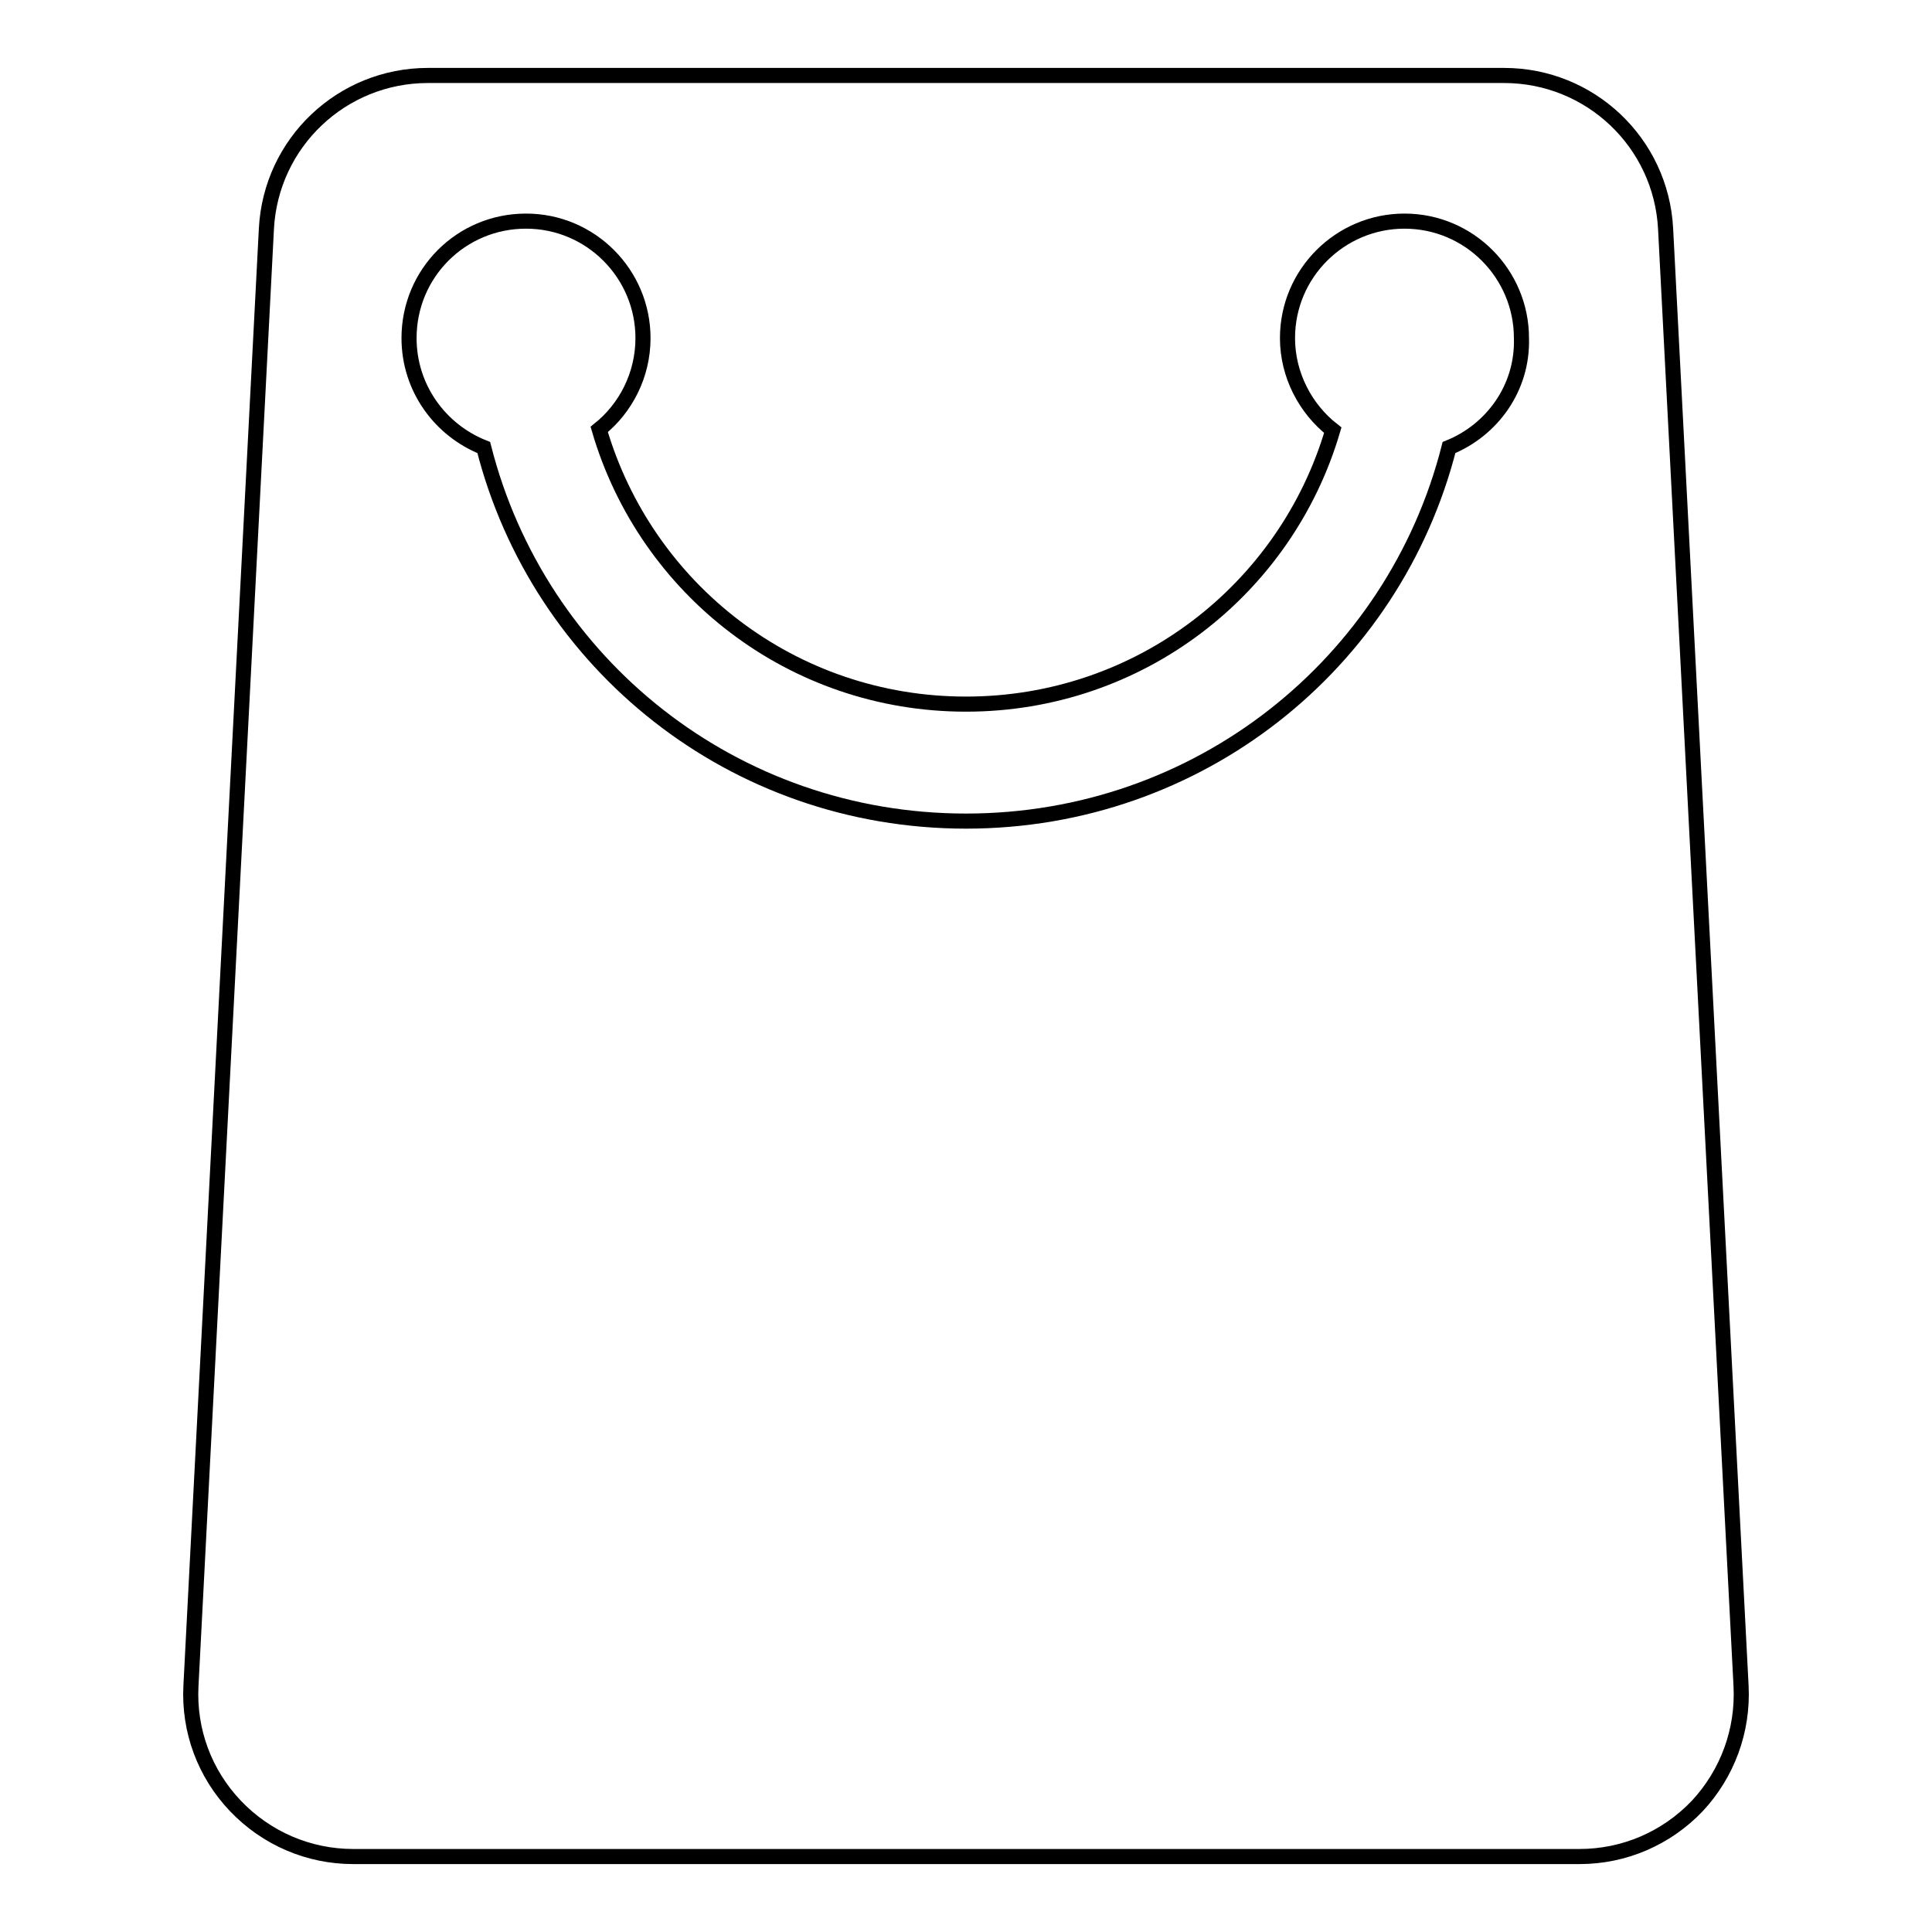 <?xml version="1.0" encoding="utf-8"?>
<!-- Svg Vector Icons : http://www.onlinewebfonts.com/icon -->
<!DOCTYPE svg PUBLIC "-//W3C//DTD SVG 1.1//EN" "http://www.w3.org/Graphics/SVG/1.1/DTD/svg11.dtd">
<svg version="1.1" xmlns="http://www.w3.org/2000/svg" xmlns:xlink="http://www.w3.org/1999/xlink" x="0px" y="0px" viewBox="0 0 256 256" enable-background="new 0 0 256 256" xml:space="preserve">
<g> <path stroke-width="2" fill-opacity="0" stroke="#000000"  d="M230.7,223.4l-10-193.1c-0.6-11.4-10-20.3-21.4-20.3H56.7c-11.4,0-20.8,8.9-21.4,20.3l-10,193.1 c-0.3,5.9,1.8,11.6,5.9,15.9c4.1,4.3,9.7,6.7,15.6,6.7h162.5c5.9,0,11.5-2.4,15.6-6.7C228.9,235,231,229.3,230.7,223.4z M192,59.3 c-7.3,28.7-33.2,49.5-64,49.5c-30.8,0-56.6-20.8-63.9-49.5c-5.8-2.3-9.9-7.9-9.9-14.5c0-8.6,6.9-15.5,15.5-15.5 c8.6,0,15.5,7,15.5,15.5c0,4.9-2.3,9.3-5.8,12.1c6.2,21.2,25.6,36.4,48.6,36.4c23,0,42.4-15.2,48.6-36.3c-3.6-2.8-6-7.3-6-12.2 c0-8.6,7-15.5,15.5-15.5c8.6,0,15.5,7,15.5,15.5C201.8,51.4,197.7,57,192,59.3z"/></g>
</svg>
